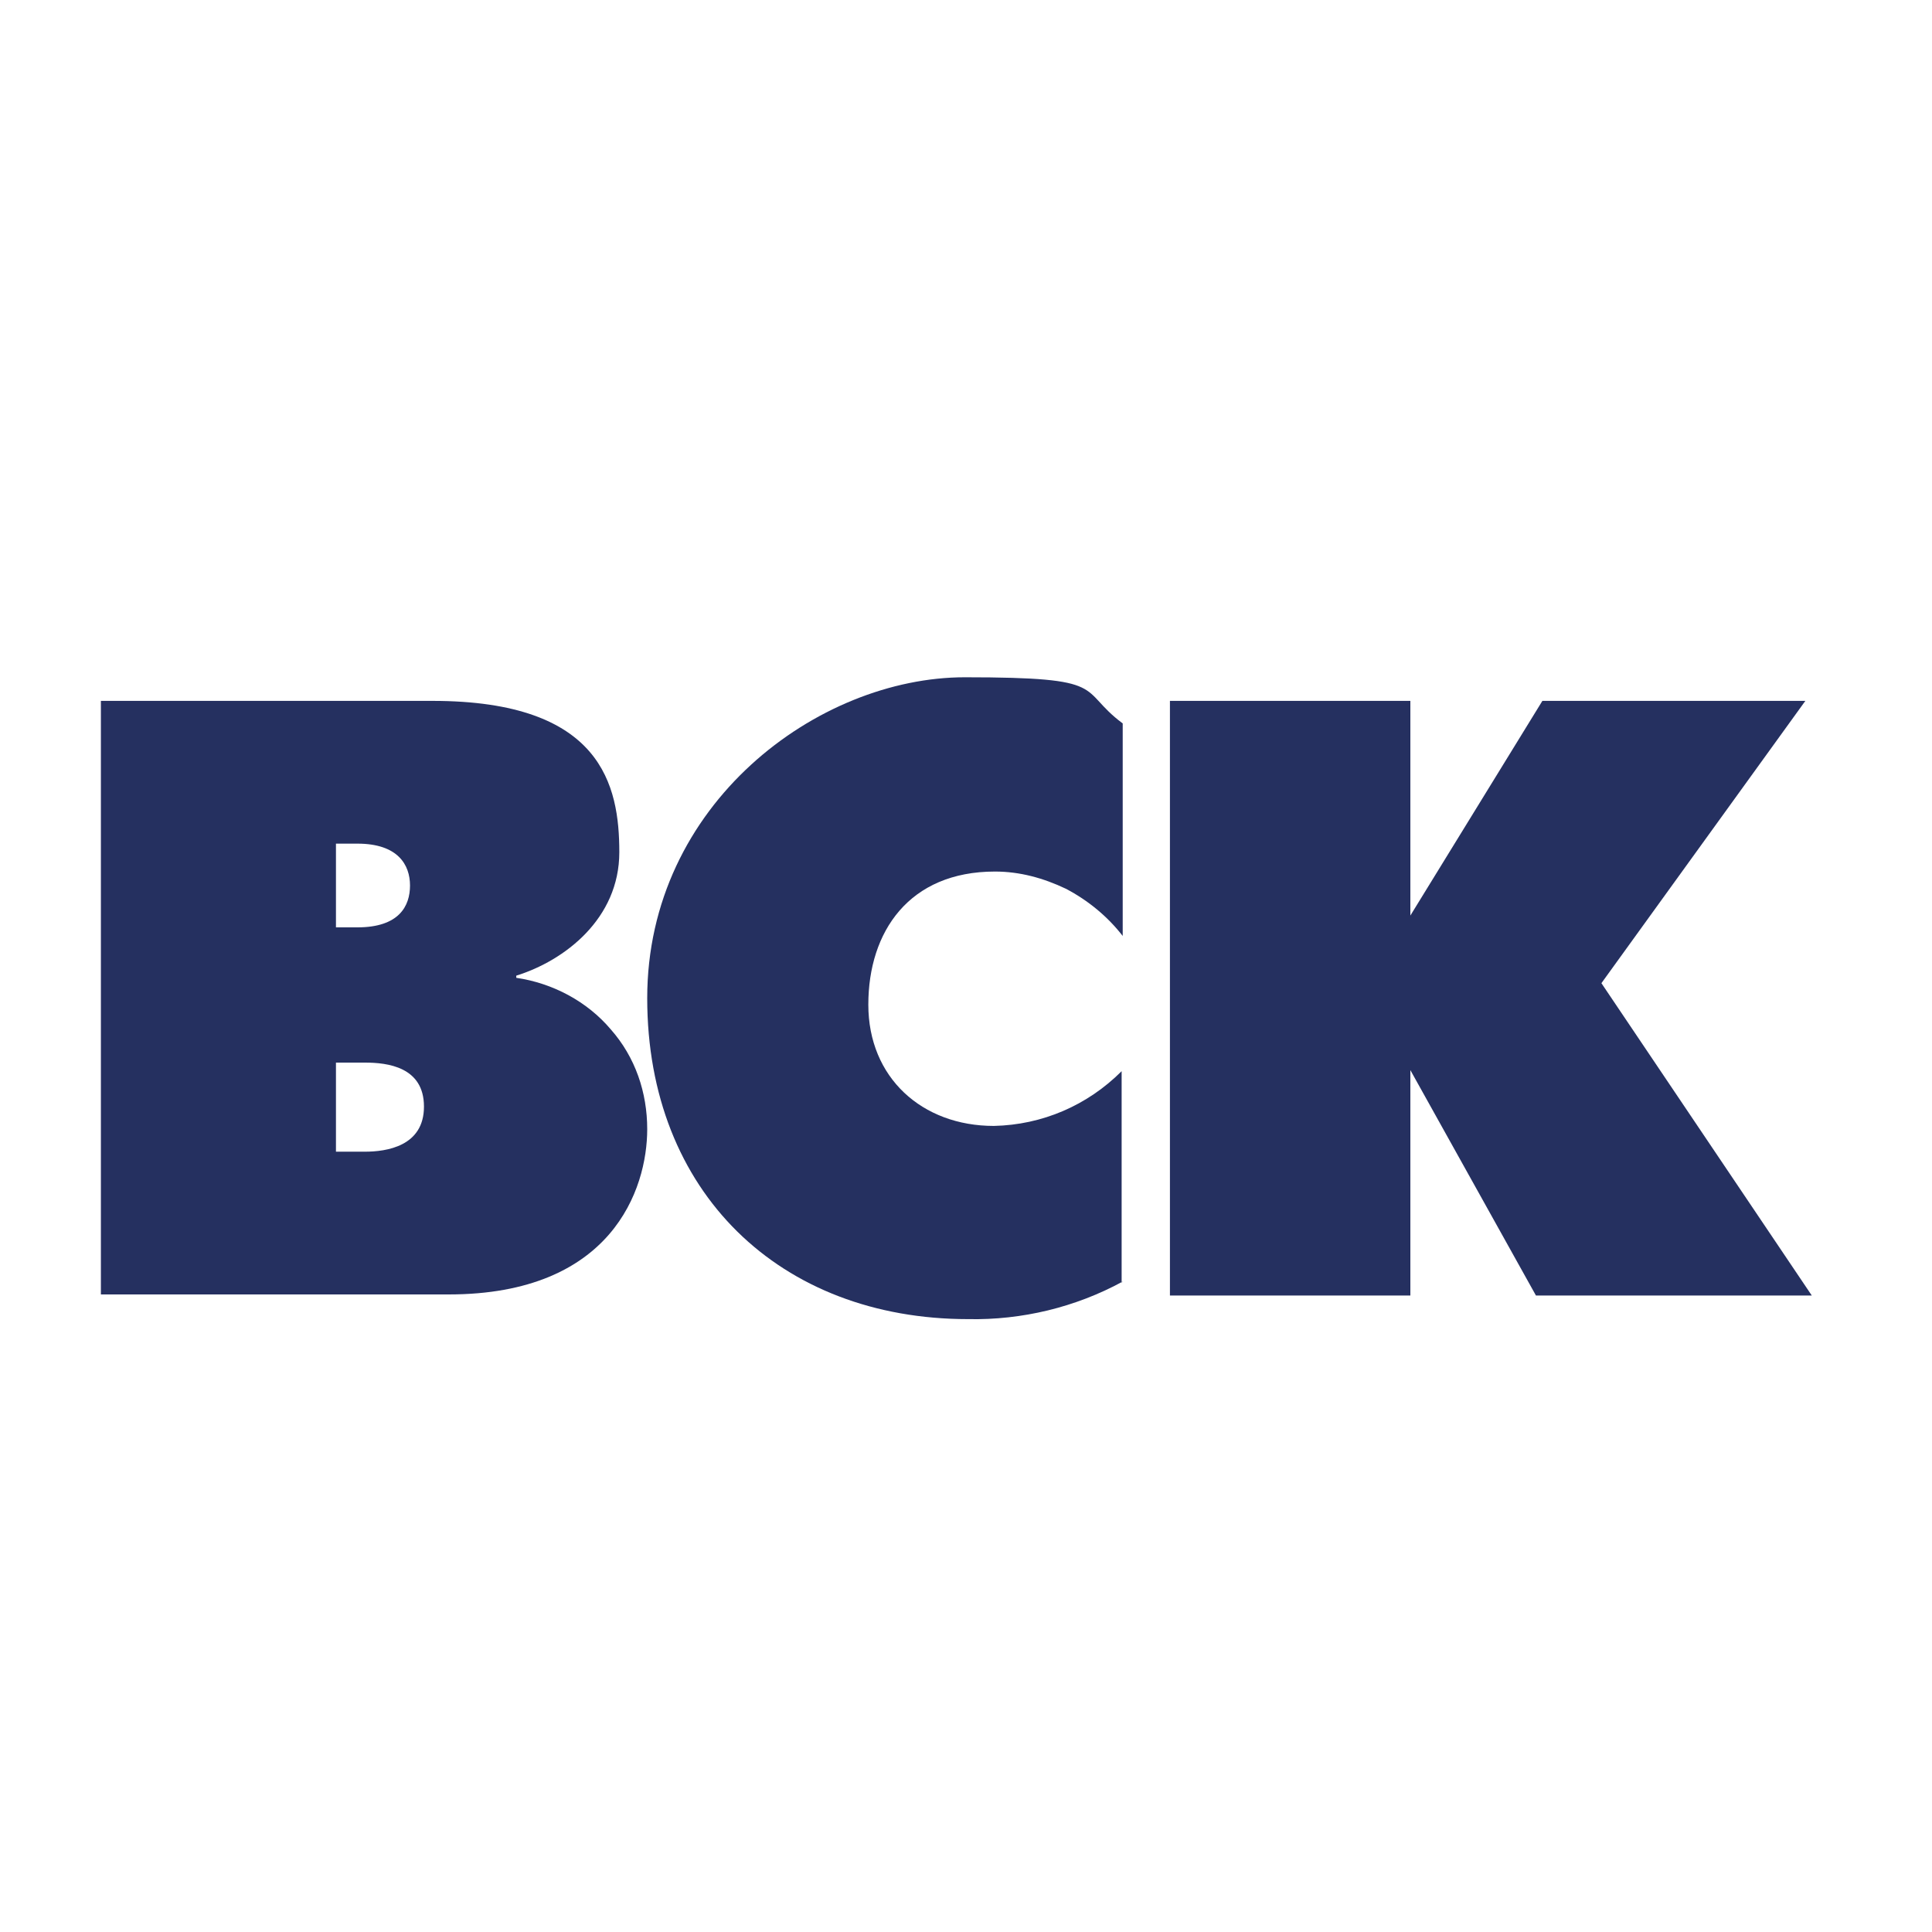 <?xml version="1.0" encoding="UTF-8"?> <svg xmlns="http://www.w3.org/2000/svg" id="_Слой_1" data-name="Слой 1" version="1.1" viewBox="0 0 180 180"><defs><style> .cls-1 { fill: #253060; stroke-width: 0px; } </style></defs><polygon class="cls-1" points="109 65.3 131.4 65.3 131.4 85.3 143.7 65.3 168.2 65.3 149.2 91.6 168.8 120.7 143.1 120.7 131.4 99.7 131.4 120.7 109 120.7 109 65.3"></polygon><path class="cls-1" d="M104.6,119.4c-4.4,2.4-9.4,3.6-14.4,3.5-17.5,0-29.9-11.8-29.9-29.9s15.9-29.9,29.6-29.9,10.4,1.1,14.7,4.3v19.8c-1.4-1.8-3.2-3.3-5.3-4.4-2.1-1-4.3-1.6-6.6-1.6-8,0-11.8,5.6-11.8,12.4s5,11.3,11.7,11.3c4.5-.1,8.7-1.9,11.9-5.1v19.7Z"></path><path class="cls-1" d="M31.3,86.3v-7.7h2c3.8,0,4.9,2,4.9,3.9s-1,3.9-4.9,3.9h-2ZM9.4,65.3v55.3h32.4c15.2,0,18.5-9.8,18.5-15.4,0-3.4-1.1-6.7-3.4-9.3-2.2-2.6-5.4-4.3-8.8-4.8v-.2c4.5-1.4,9.6-5.3,9.6-11.5s-1.6-14.1-17.4-14.1H9.4ZM31.3,107.4v-8.4h2.7c2.1,0,5.5.4,5.5,4.1s-3.5,4.2-5.5,4.2h-2.7Z"></path></svg> 